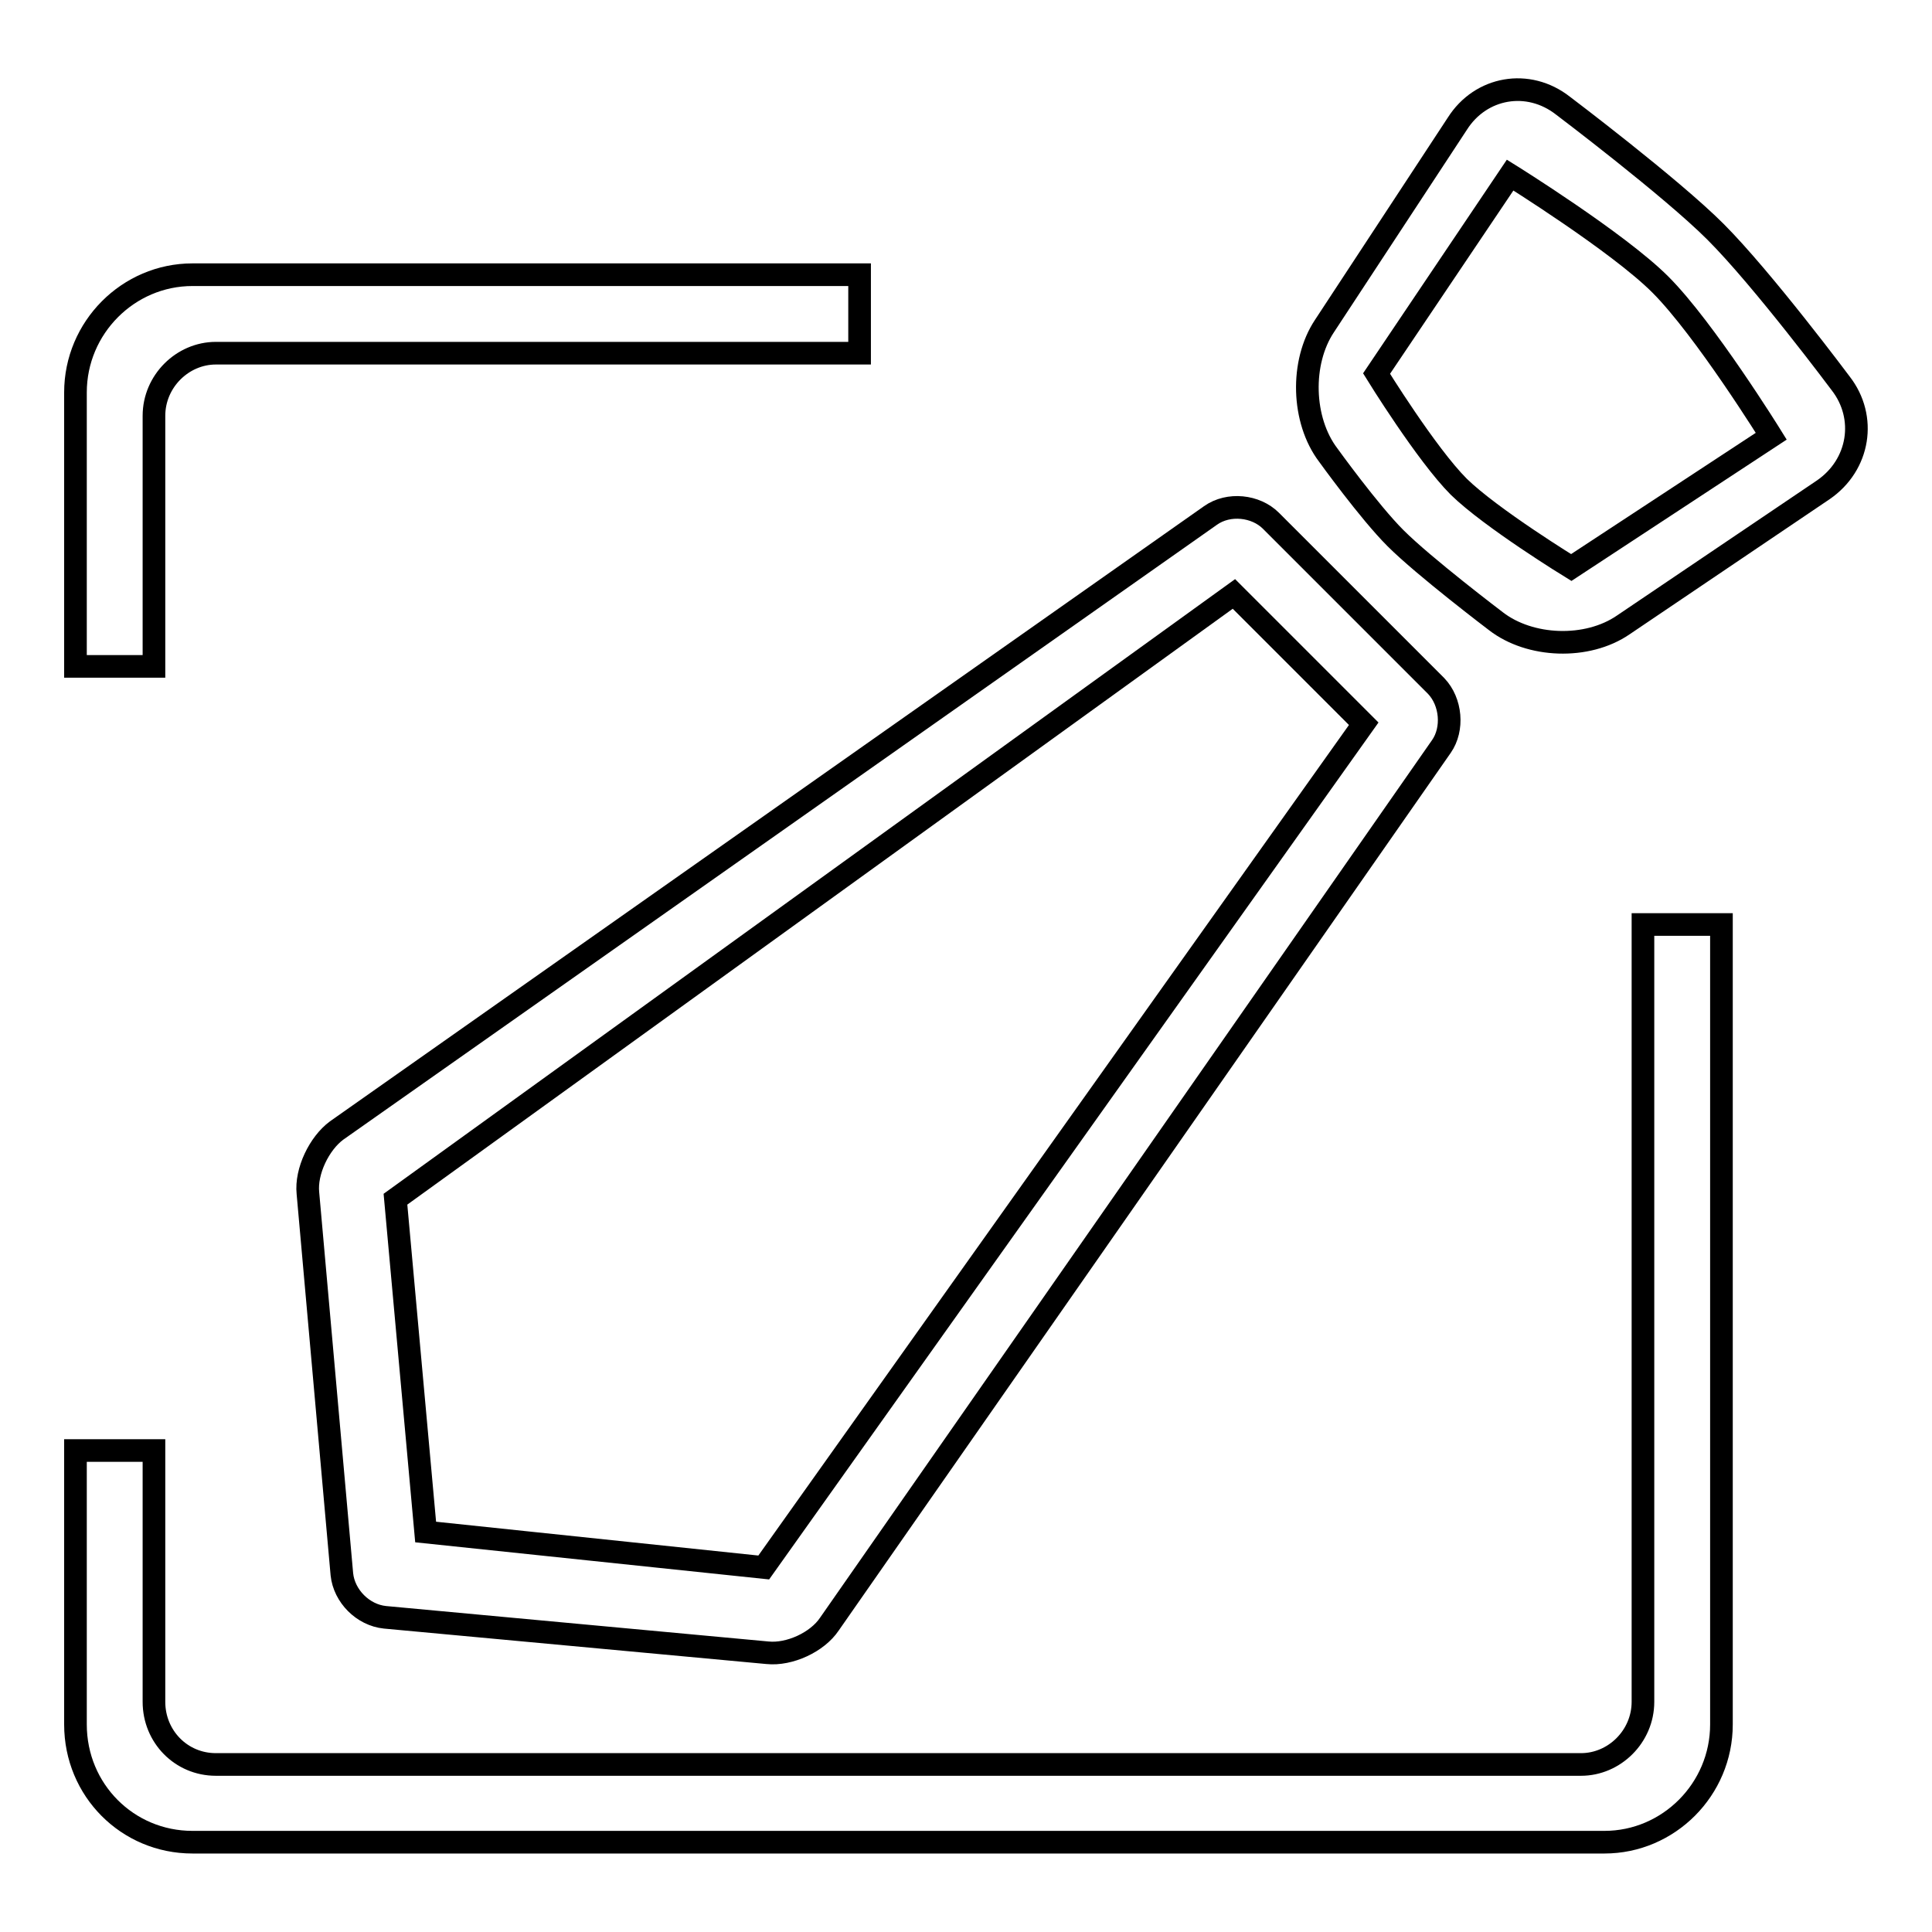 <?xml version="1.0" encoding="utf-8"?>
<!-- Svg Vector Icons : http://www.onlinewebfonts.com/icon -->
<!DOCTYPE svg PUBLIC "-//W3C//DTD SVG 1.1//EN" "http://www.w3.org/Graphics/SVG/1.1/DTD/svg11.dtd">
<svg version="1.1" xmlns="http://www.w3.org/2000/svg" xmlns:xlink="http://www.w3.org/1999/xlink" x="0px" y="0px" viewBox="0 0 256 256" enable-background="new 0 0 256 256" xml:space="preserve">
<g><g><path stroke-width="3" fill-opacity="0" stroke="#000000"  d="M243.9,50.8c0,0-10.3-13.8-16.6-20.1c-5.9-5.9-20.2-16.7-20.2-16.7c-4.6-3.6-10.9-2.5-14,2.4l-17.6,26.8c-3.2,4.8-3,12.5,0.5,17.1c0,0,5.4,7.5,8.9,11c3.8,3.8,13.3,11,13.3,11c4.5,3.5,12.1,3.8,16.9,0.5l26.5-17.9C246.4,61.6,247.4,55.3,243.9,50.8z M208.2,75.2c0,0-10.6-6.5-14.9-10.7c-4.3-4.3-10.9-15-10.9-15l17.7-26.3c0,0,14.3,8.9,19.9,14.5c5.9,5.9,14.7,20.1,14.7,20.1L208.2,75.2z"/><path stroke-width="3" fill-opacity="0" stroke="#000000"  d="M40.8,158.1l4.5,50.5c0.3,2.9,2.8,5.4,5.7,5.7l50.7,4.7c2.9,0.3,6.6-1.4,8.2-3.8l81.1-116.3c1.6-2.3,1.3-5.9-0.7-8L168.4,69c-2-2-5.6-2.4-8-0.7L44.6,149.8C42.3,151.5,40.5,155.2,40.8,158.1z M163.5,78.7l17.2,17.2l-79.5,111.8L56.4,203l-4-44.1L163.5,78.7z"/><path stroke-width="3" fill-opacity="0" stroke="#000000"  d="M20.4,55.1c0-4.6,3.8-8.3,8.2-8.3h2.2h83.1V36.4H30.8h-5.3C17,36.4,10,43.4,10,52v36.3h10.4V55.1L20.4,55.1z"/><path stroke-width="3" fill-opacity="0" stroke="#000000"  d="M217.7,225.5c0,4.6-3.8,8.3-8.2,8.3H28.6c-4.6,0-8.2-3.7-8.2-8.3v-33.3H10v36.3c0,8.7,6.9,15.6,15.5,15.6h187.1c8.5,0,15.5-7,15.5-15.6v-106h-10.4V225.5L217.7,225.5z"/></g></g>
</svg>